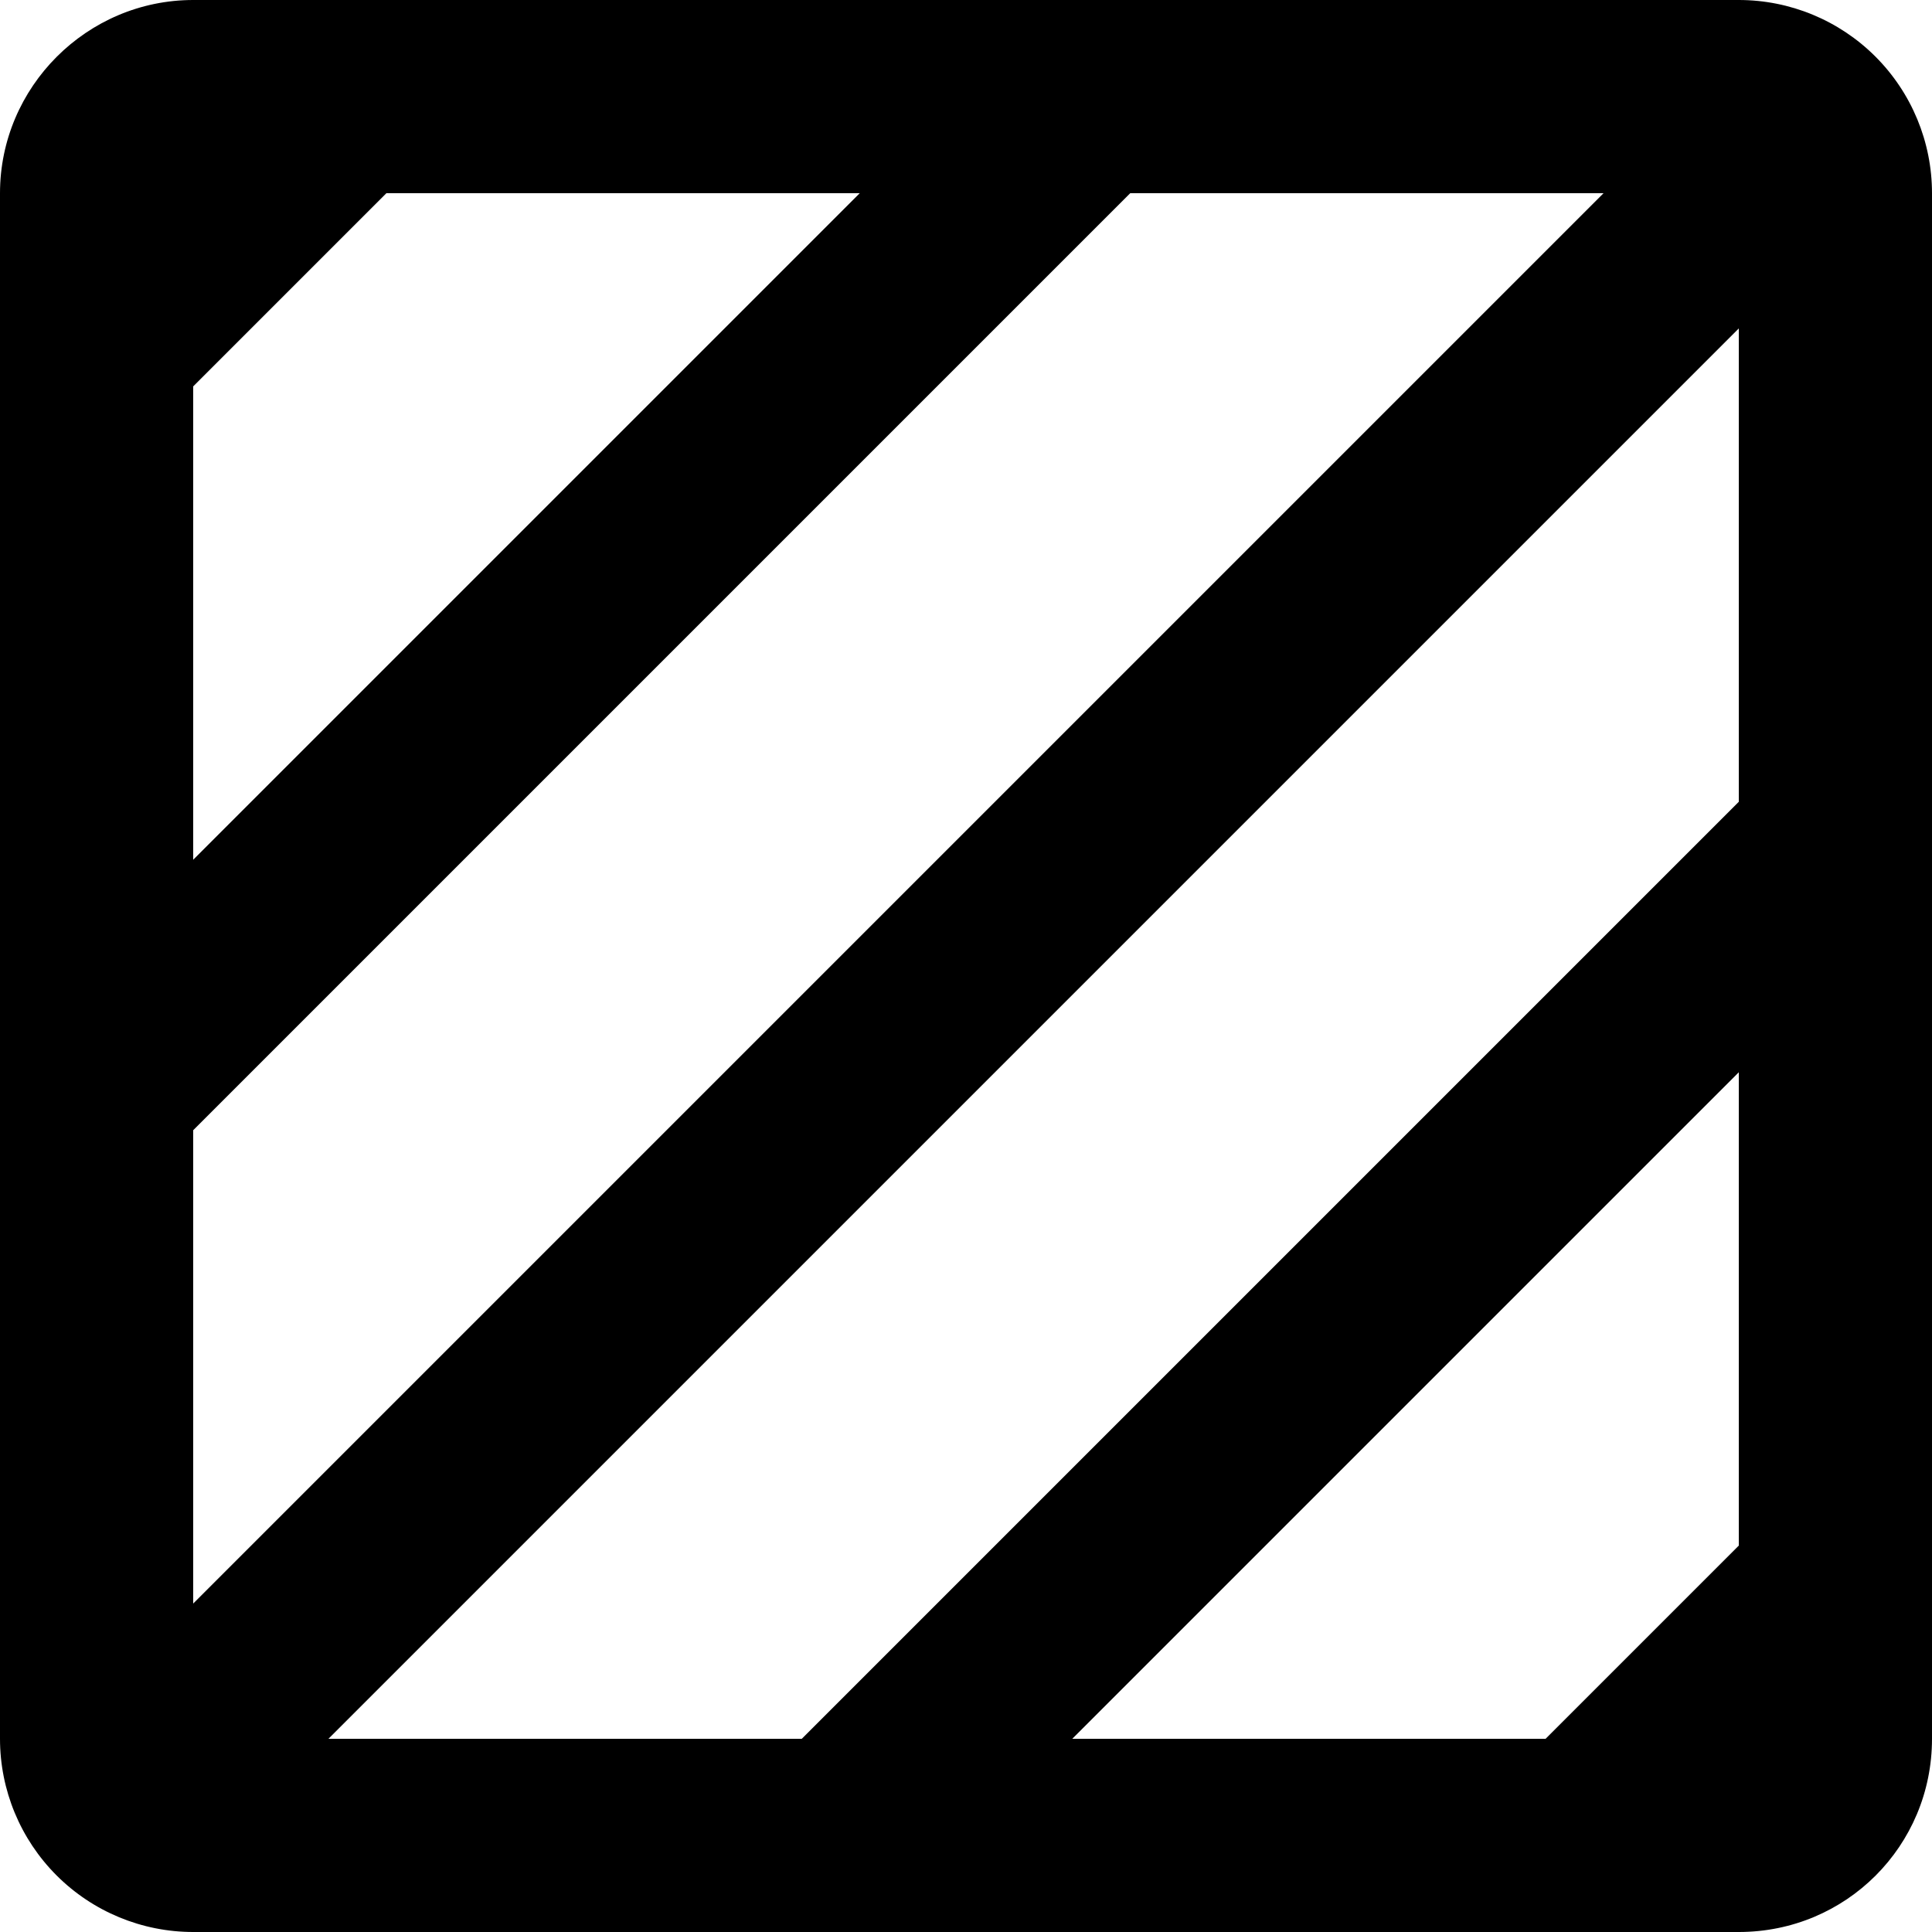 <svg width="49" height="49" viewBox="0 0 49 49" fill="none" xmlns="http://www.w3.org/2000/svg">
<path d="M44.1 0H4.9C2.205 0 0 2.205 0 4.9V44.1C0 45.4 0.516 46.646 1.435 47.565C2.354 48.484 3.6 49 4.9 49H44.1C46.819 49 49 46.819 49 44.1V4.9C49 3.6 48.484 2.354 47.565 1.435C46.646 0.516 45.4 0 44.1 0ZM4.9 9.8L9.8 4.9H21.805L4.9 21.805V9.8ZM4.9 28.665L28.665 4.9H40.67L4.9 40.67V28.665ZM44.1 39.2L39.2 44.1H27.195L44.1 27.195V39.2ZM44.1 20.335L20.335 44.1H8.33L44.1 8.33V20.335Z" fill="black"/>
</svg>
